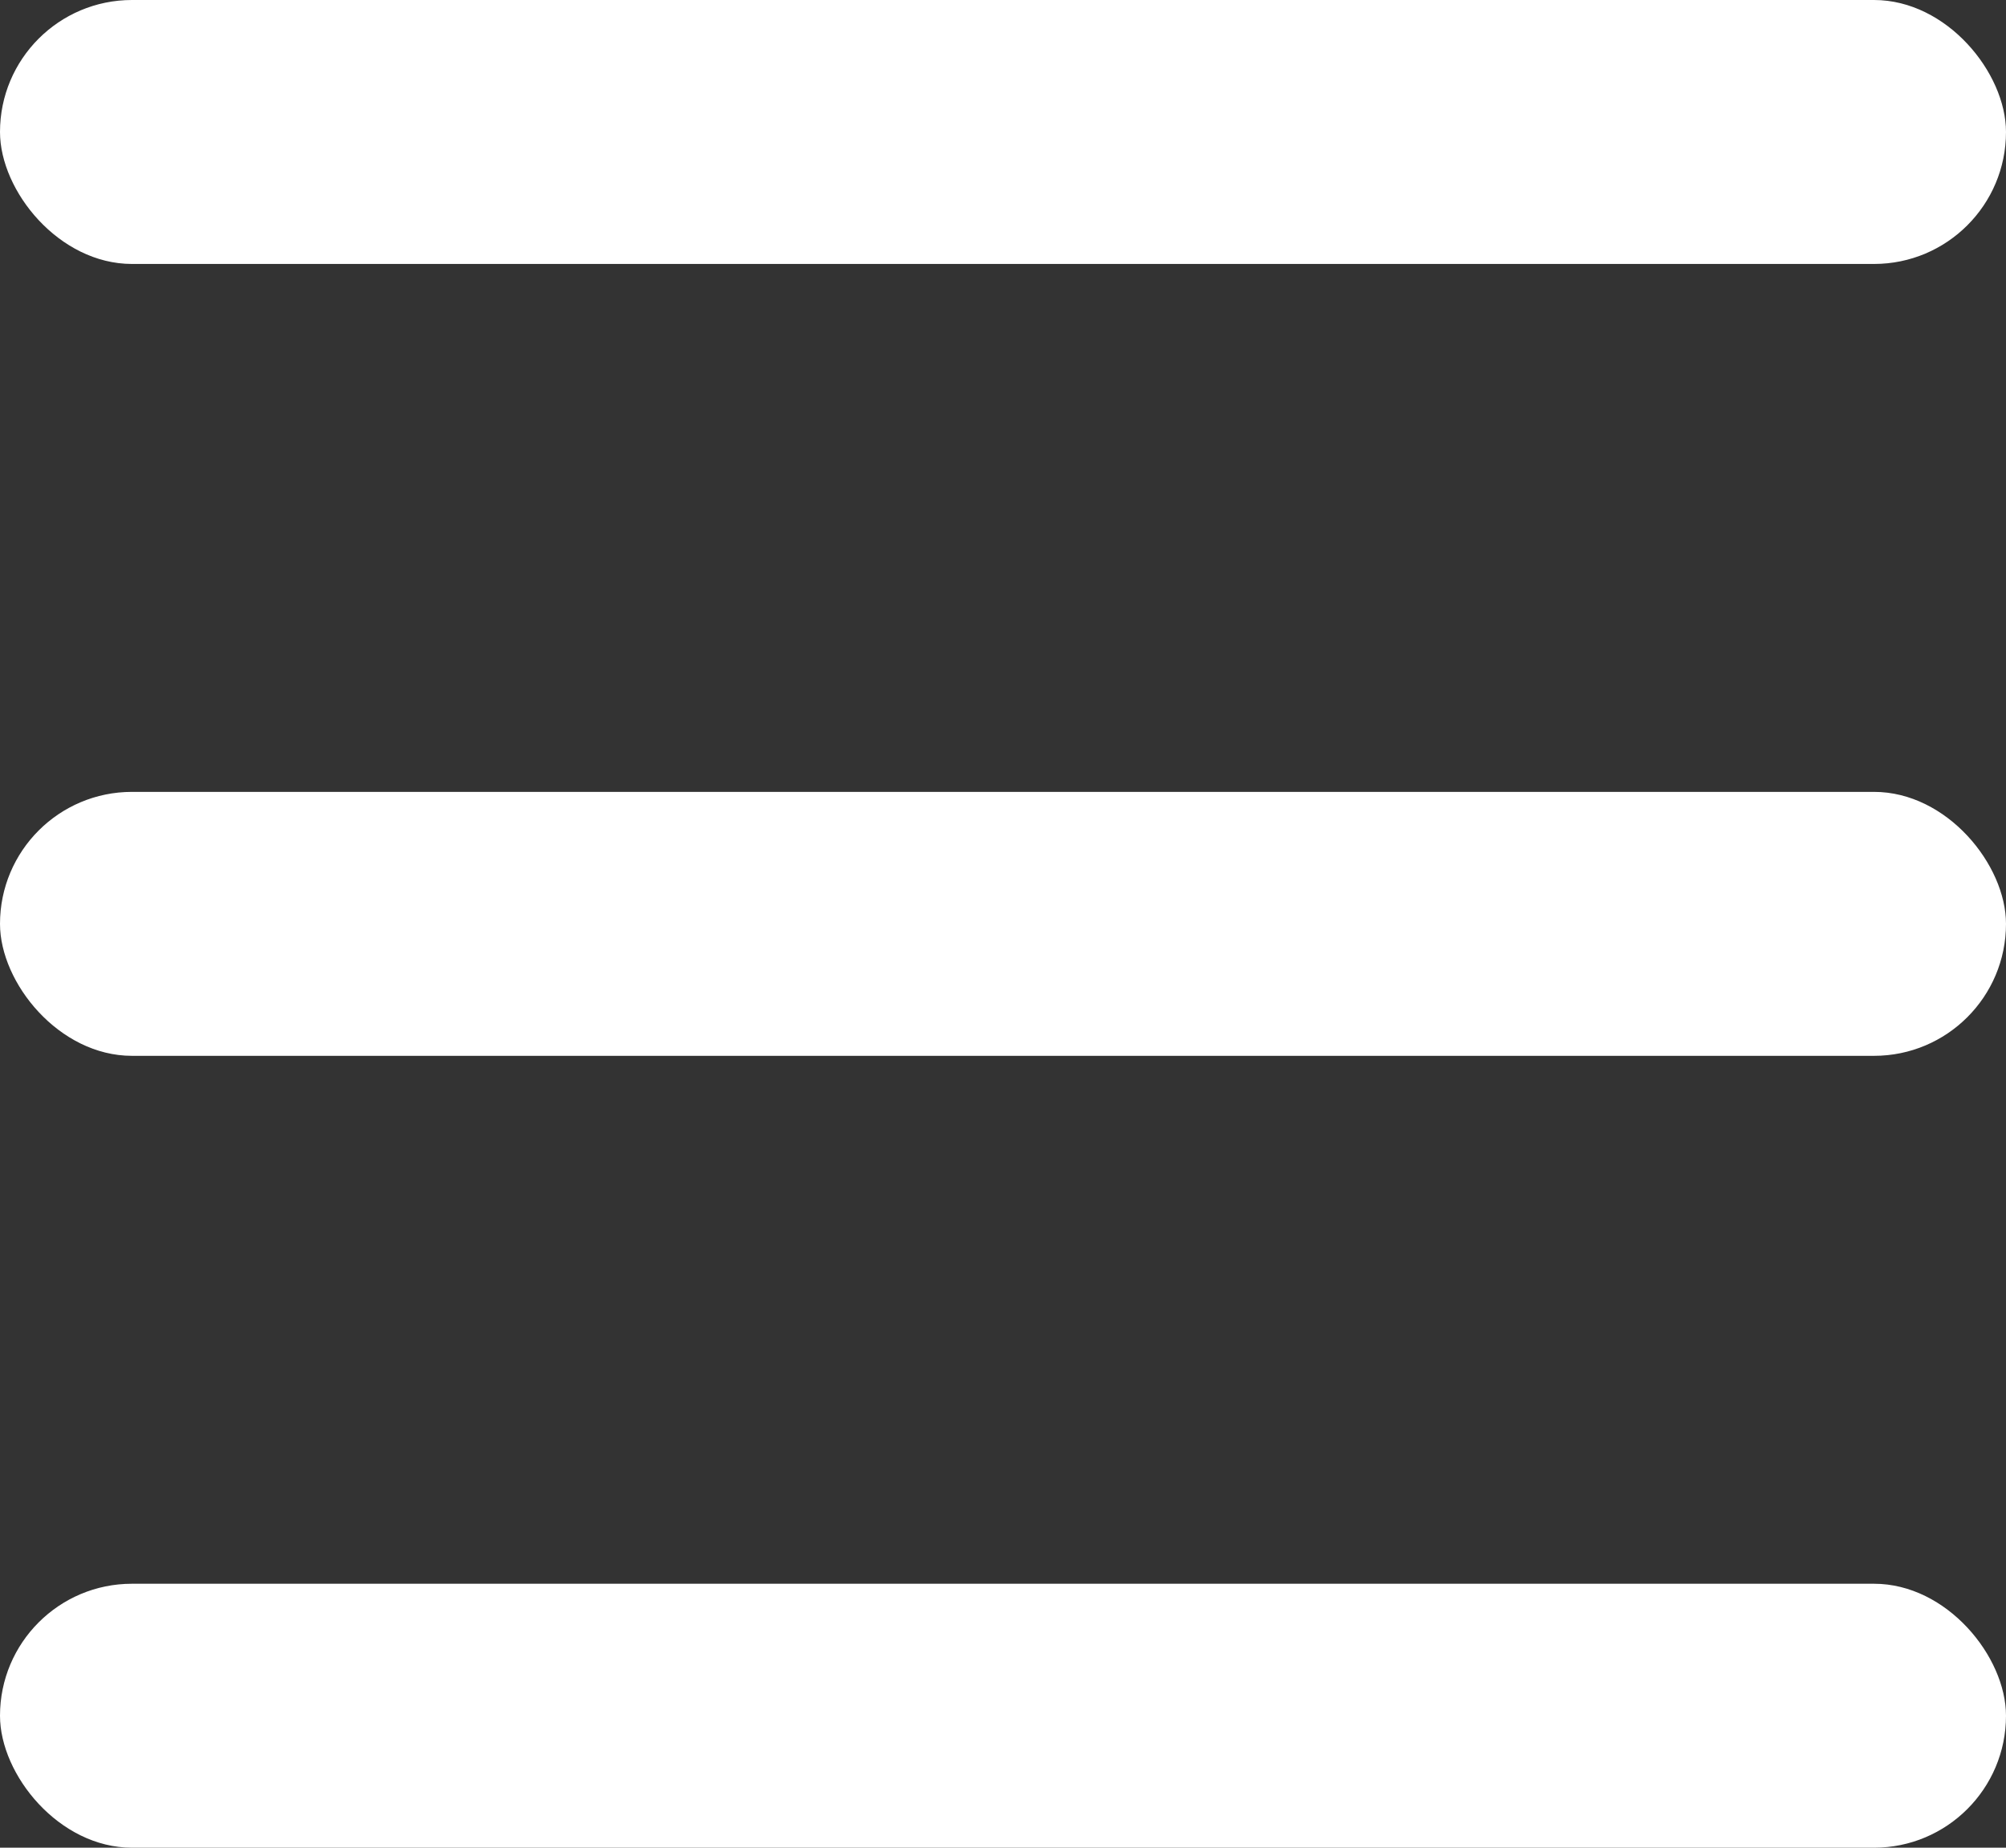 <svg xmlns="http://www.w3.org/2000/svg" width="38" height="35" viewBox="0 0 38 35">
  <rect x="0" y="0" width="38" height="35" fill="#333333" stroke="none"/>
  <rect id="Rectangle_139" data-name="Rectangle 139" width="38" height="5" rx="2.5" fill="#fff"/>
  <rect id="Rectangle_140" data-name="Rectangle 140" width="38" height="5" rx="2.5" transform="translate(0 15)" fill="#fff"/>
  <rect id="Rectangle_141" data-name="Rectangle 141" width="38" height="5" rx="2.5" transform="translate(0 30)" fill="#fff"/>
</svg>